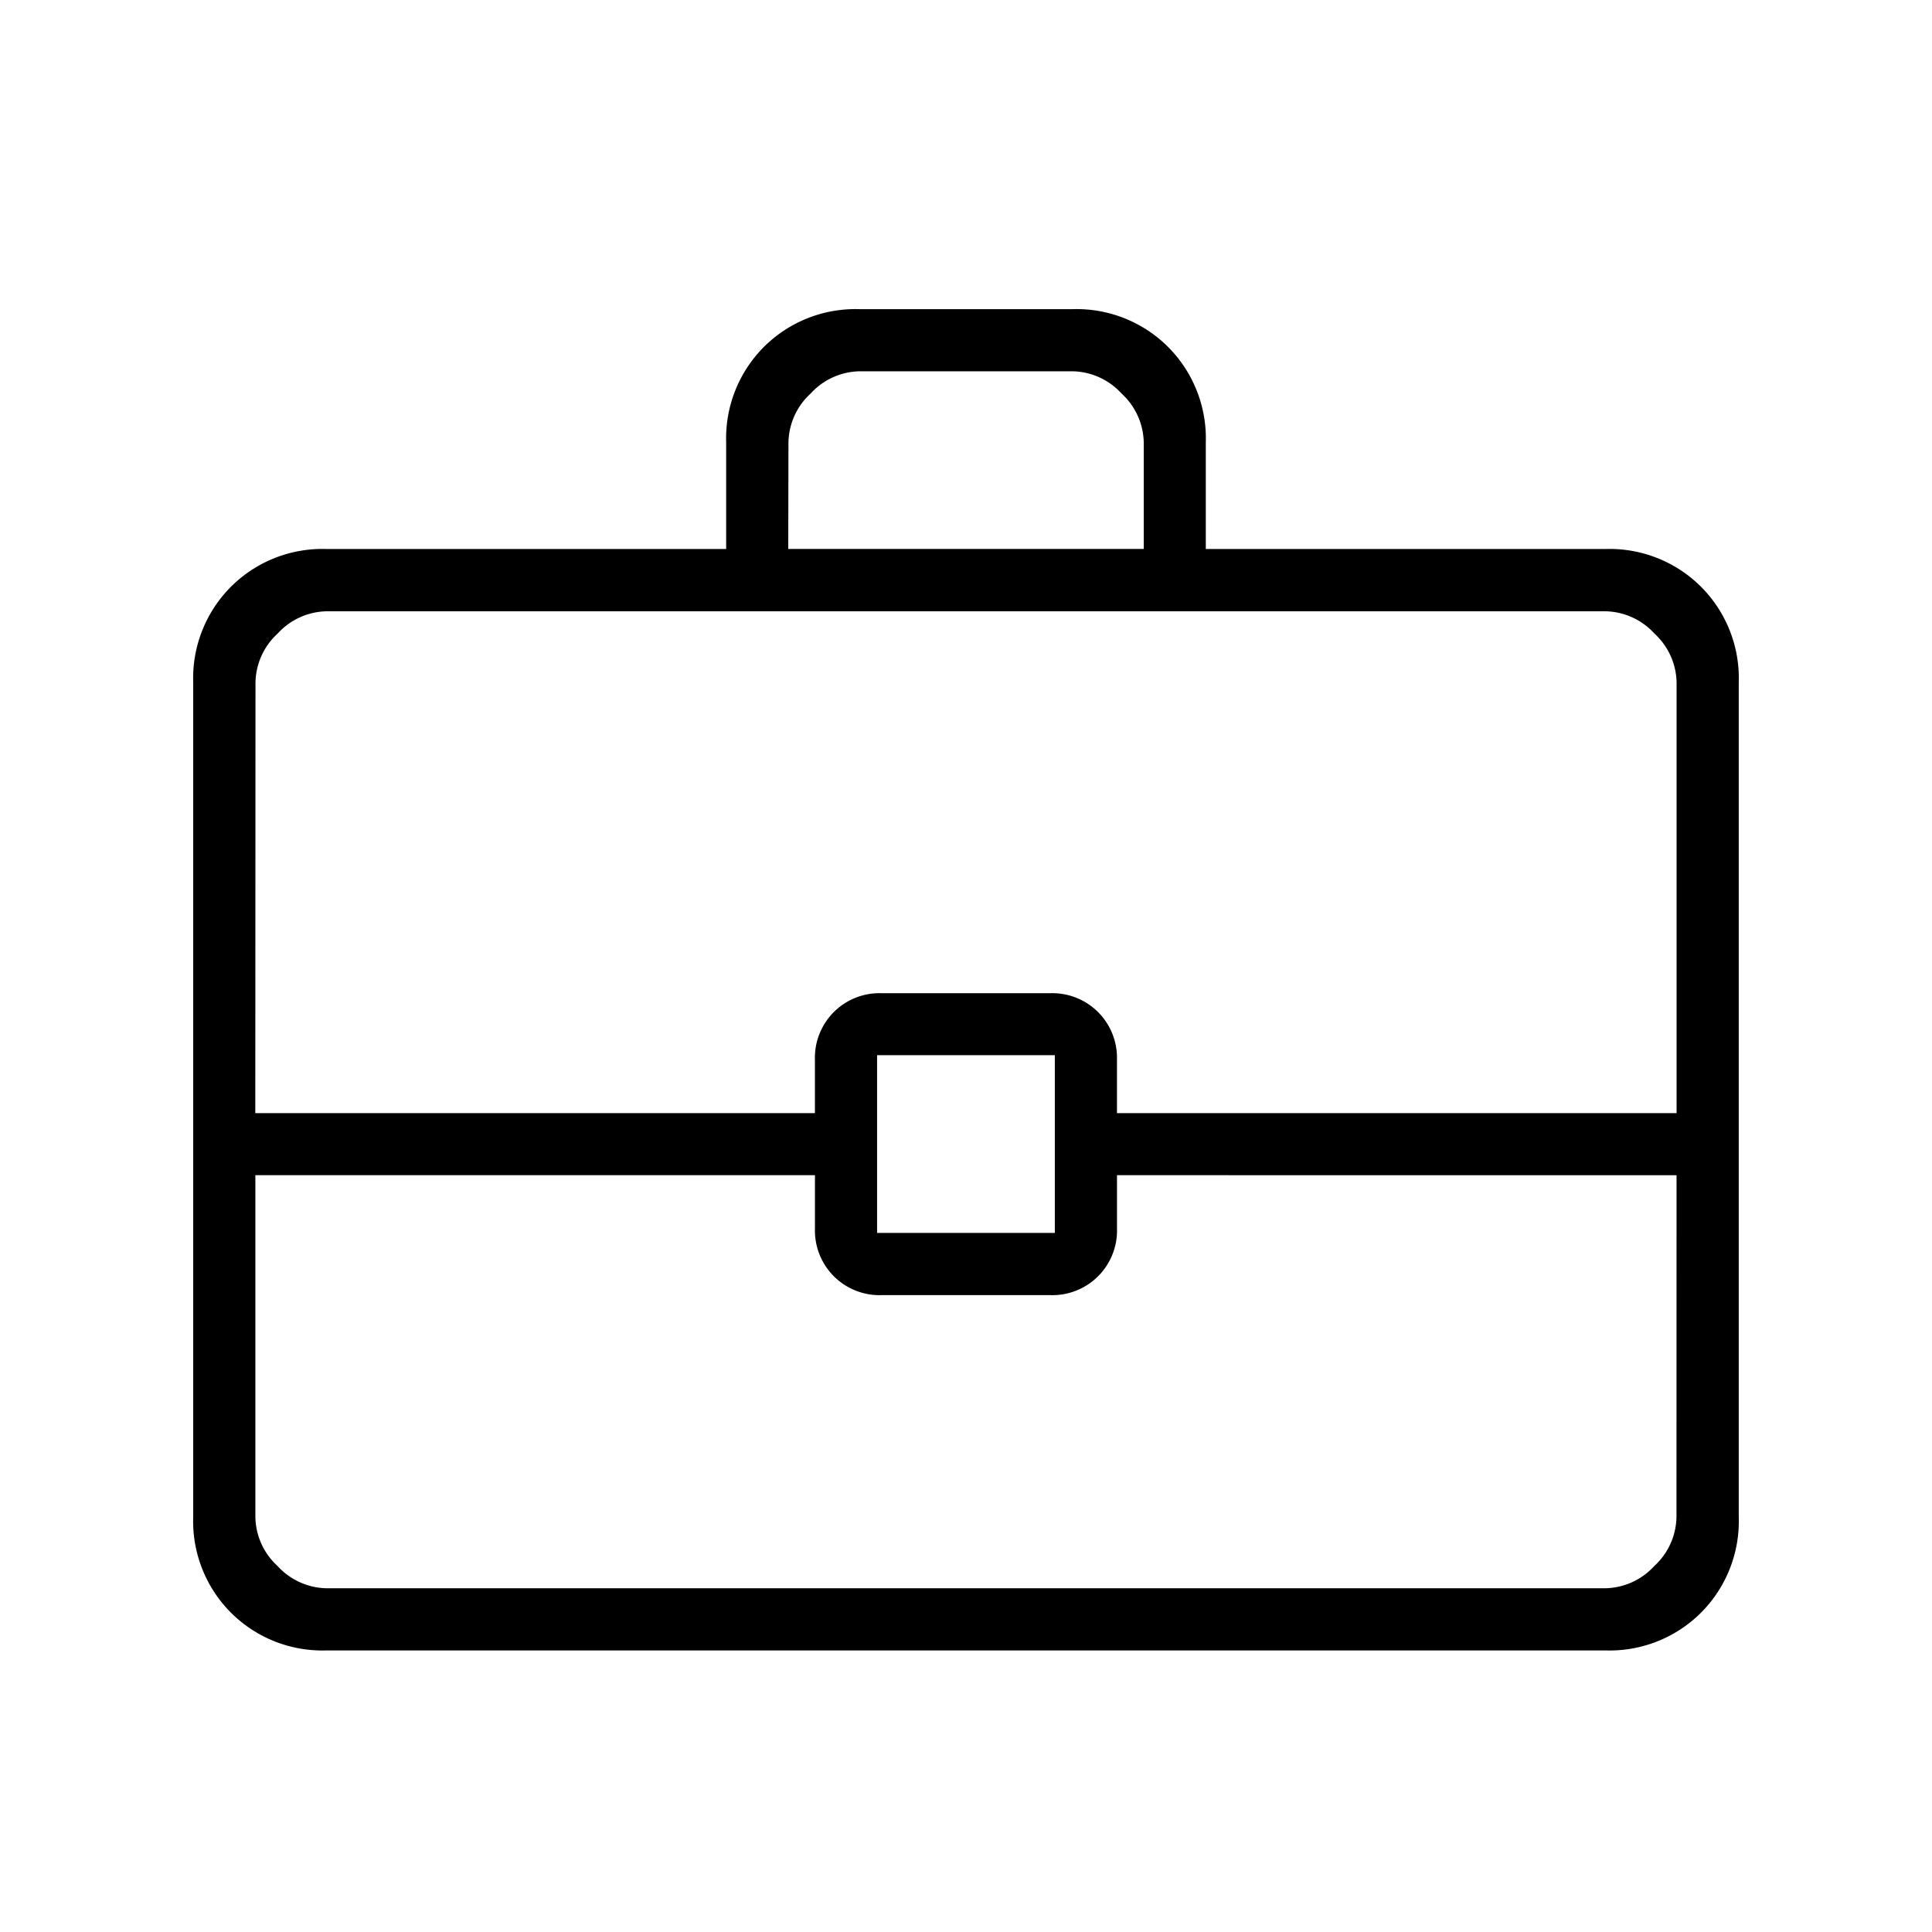 <svg xmlns="http://www.w3.org/2000/svg" xmlns:xlink="http://www.w3.org/1999/xlink" width="50" height="50" viewBox="0 0 50 50">
  <defs>
    <style>
      .cls-1 {
        clip-path: url(#clip-Business);
      }
    </style>
    <clipPath id="clip-Business">
      <rect width="50" height="50"/>
    </clipPath>
  </defs>
  <g id="Business" class="cls-1">
    <path id="business_center_FILL0_wght100_GRAD0_opsz24" d="M135.448-741.287a3.349,3.349,0,0,1-2.471-.977,3.349,3.349,0,0,1-.977-2.471v-21.609a3.349,3.349,0,0,1,.977-2.471,3.349,3.349,0,0,1,2.471-.977h10.345v-2.759a3.35,3.35,0,0,1,.977-2.471,3.35,3.35,0,0,1,2.471-.977h5.517a3.35,3.35,0,0,1,2.471.977,3.35,3.35,0,0,1,.977,2.471v2.759h10.345a3.349,3.349,0,0,1,2.471.977,3.349,3.349,0,0,1,.977,2.471v21.609a3.35,3.35,0,0,1-.977,2.471,3.349,3.349,0,0,1-2.471.977ZM147.4-769.793h9.2v-2.759a1.757,1.757,0,0,0-.575-1.264,1.757,1.757,0,0,0-1.264-.575h-5.517a1.757,1.757,0,0,0-1.264.575,1.757,1.757,0,0,0-.575,1.264Zm22.989,16.207H155.908v1.379a1.675,1.675,0,0,1-.489,1.236,1.675,1.675,0,0,1-1.236.489h-4.368a1.675,1.675,0,0,1-1.236-.489,1.675,1.675,0,0,1-.488-1.236v-1.379H133.609v8.85a1.758,1.758,0,0,0,.575,1.265,1.758,1.758,0,0,0,1.264.575h33.1a1.758,1.758,0,0,0,1.264-.575,1.758,1.758,0,0,0,.575-1.265Zm-20.69,1.494h4.6v-4.6h-4.6Zm-16.092-3.1h14.483v-1.379a1.675,1.675,0,0,1,.488-1.236,1.675,1.675,0,0,1,1.236-.489h4.368a1.675,1.675,0,0,1,1.236.489,1.675,1.675,0,0,1,.489,1.236v1.379h14.483v-11.149a1.758,1.758,0,0,0-.575-1.264,1.757,1.757,0,0,0-1.264-.575h-33.1a1.757,1.757,0,0,0-1.264.575,1.758,1.758,0,0,0-.575,1.264ZM152-754.391Z" transform="translate(-127 784)"/>
  </g>
</svg>
